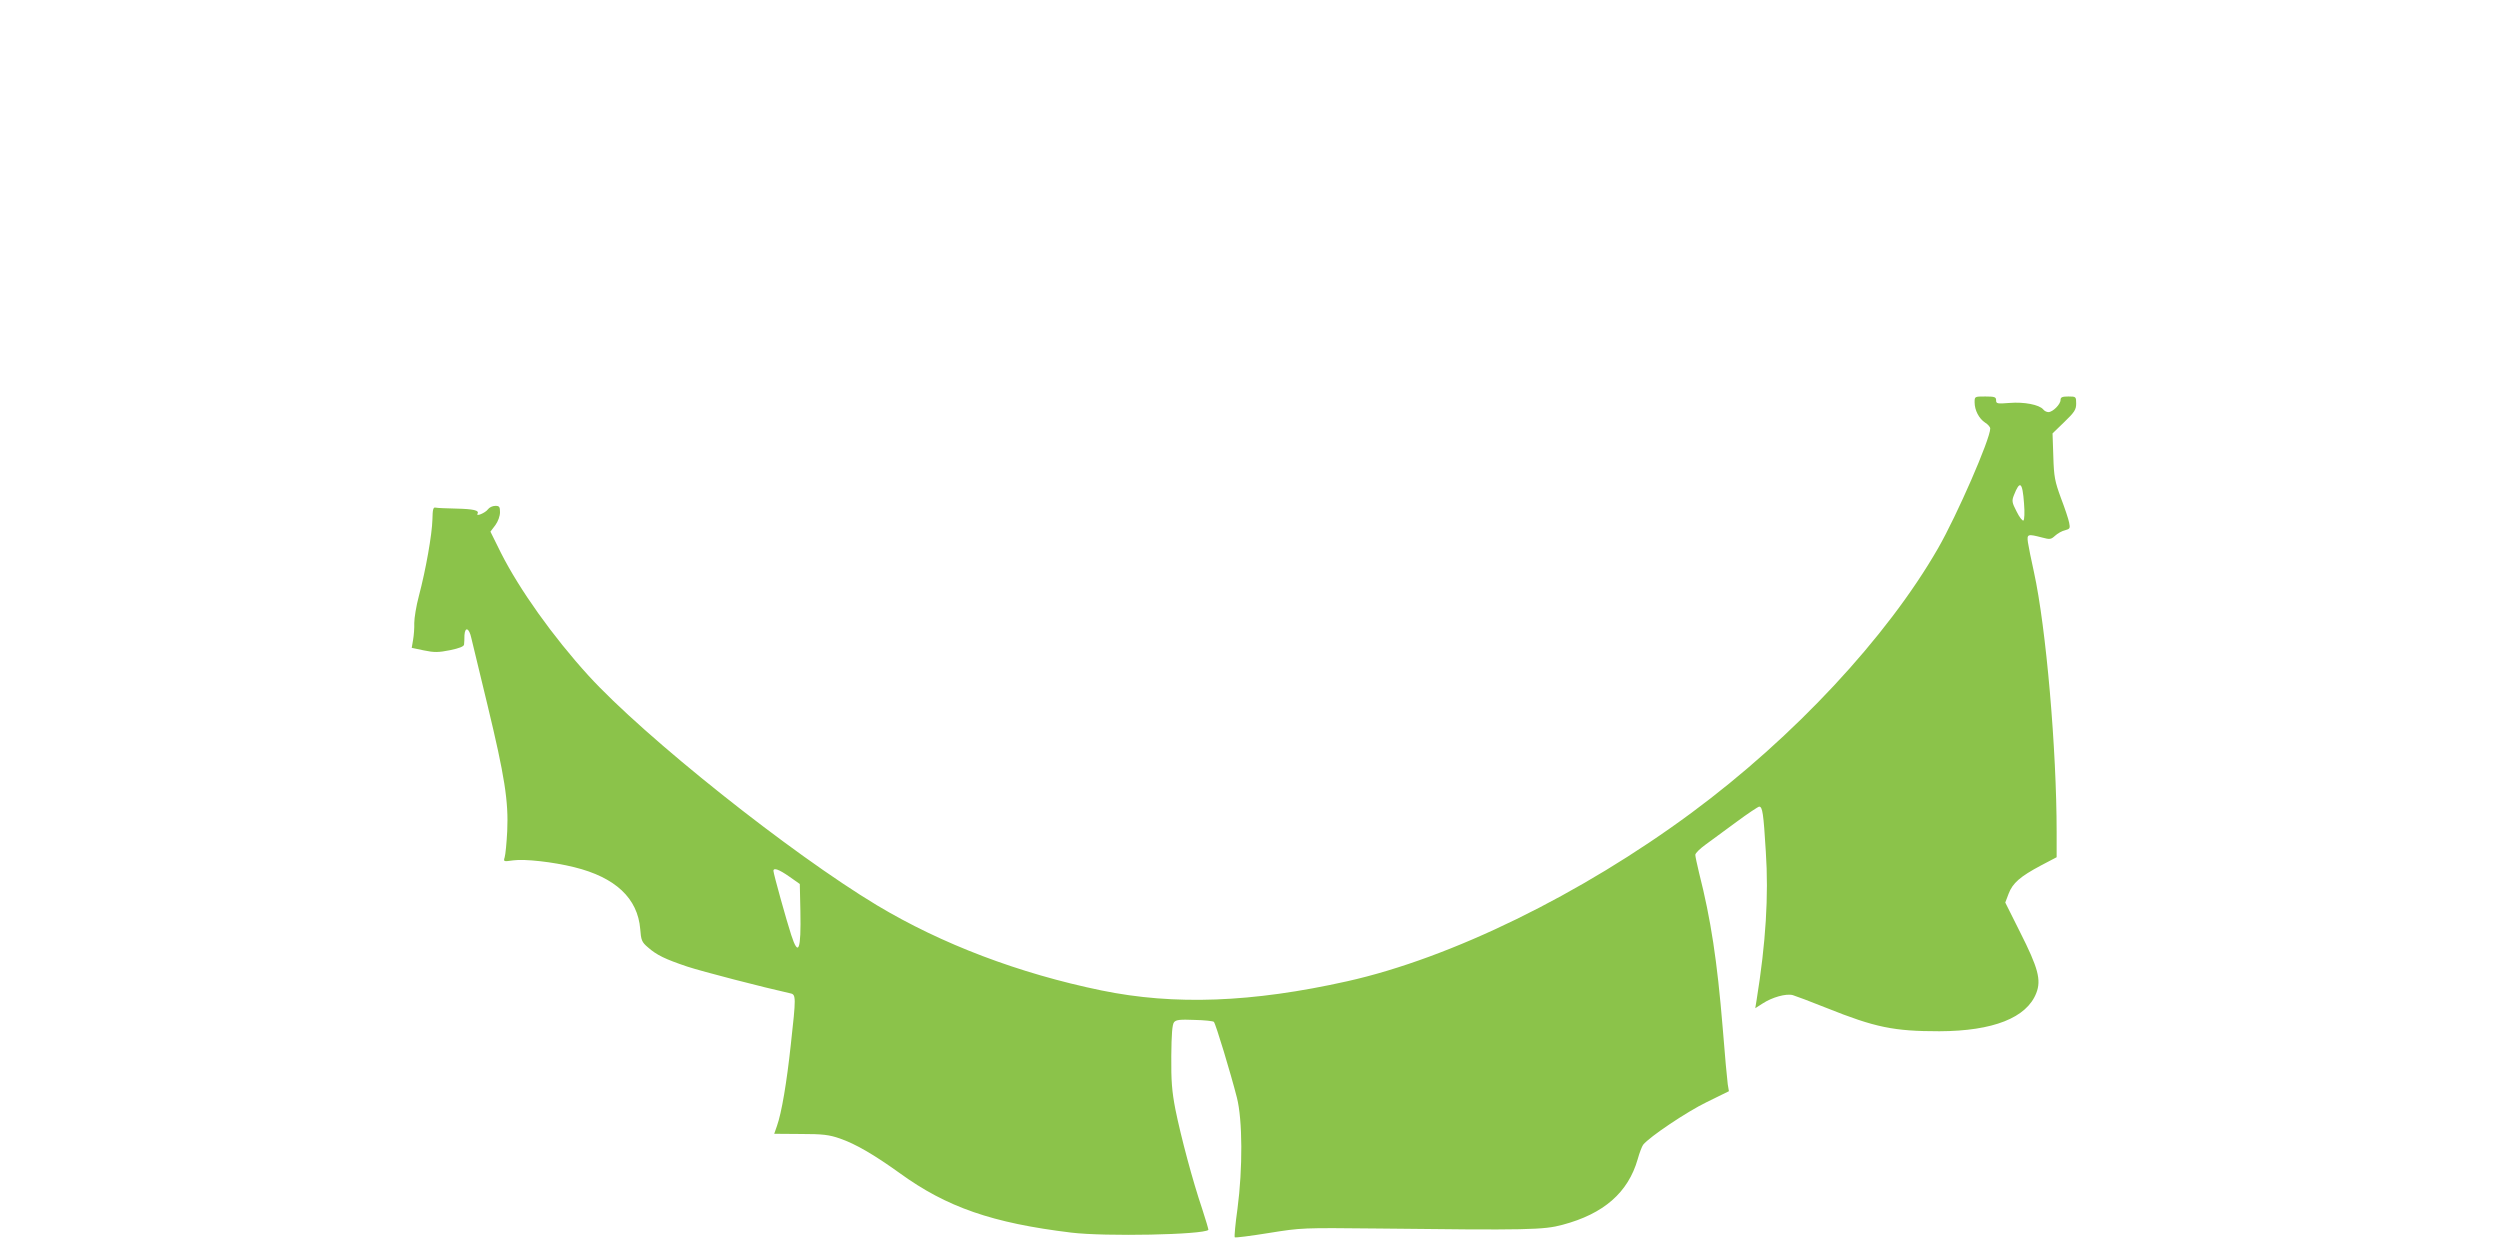 <?xml version="1.0" standalone="no"?>
<!DOCTYPE svg PUBLIC "-//W3C//DTD SVG 20010904//EN"
 "http://www.w3.org/TR/2001/REC-SVG-20010904/DTD/svg10.dtd">
<svg version="1.0" xmlns="http://www.w3.org/2000/svg"
 width="1280pt" height="640pt" viewBox="0 0 1280 640"
 preserveAspectRatio="xMidYMid meet">
<g transform="translate(0,640) scale(0.1,-0.1)"
fill="#8bc34a" stroke="none">
<path d="M10110 4340 c0 -40 22 -83 54 -104 15 -9 26 -23 26 -30 0 -54 -171
-446 -267 -613 -262 -456 -738 -967 -1263 -1355 -566 -418 -1230 -743 -1762
-862 -487 -109 -885 -124 -1259 -47 -422 87 -817 237 -1149 436 -442 266
-1190 861 -1478 1177 -181 199 -352 439 -447 627 l-54 109 25 33 c14 19 24 47
24 66 0 28 -3 33 -24 33 -14 0 -31 -8 -38 -18 -13 -18 -63 -39 -53 -22 10 17
-21 24 -110 26 -49 1 -97 3 -105 5 -12 3 -15 -9 -16 -61 -2 -77 -34 -258 -69
-390 -14 -52 -24 -115 -24 -140 1 -25 -2 -63 -6 -86 l-7 -41 62 -13 c53 -11
74 -11 134 1 48 10 71 19 72 29 1 8 2 30 2 48 3 45 24 37 35 -14 5 -21 42
-176 83 -344 88 -365 108 -493 101 -645 -3 -60 -9 -121 -13 -134 -7 -23 -6
-23 44 -16 59 8 203 -8 312 -35 211 -52 325 -159 338 -317 4 -56 8 -67 39 -93
45 -40 89 -61 202 -99 75 -25 393 -107 528 -137 29 -6 29 -19 2 -262 -21 -195
-47 -349 -71 -417 l-14 -40 136 -1 c113 0 145 -4 200 -23 81 -28 175 -83 306
-177 241 -175 475 -256 879 -305 173 -21 676 -11 702 14 1 2 -13 50 -32 108
-48 141 -109 370 -137 509 -18 93 -22 146 -21 273 1 113 5 162 14 173 10 13
31 15 105 12 51 -1 96 -6 99 -10 9 -8 87 -266 118 -388 29 -114 30 -363 3
-568 -11 -78 -17 -144 -14 -147 3 -3 81 7 174 22 168 27 171 27 559 23 768 -9
849 -7 945 19 211 56 336 165 385 336 9 33 22 66 28 74 33 41 224 169 325 218
l114 56 -6 36 c-3 20 -15 151 -26 291 -28 339 -60 552 -121 792 -10 42 -19 83
-19 91 0 9 24 32 53 53 28 21 100 73 158 116 58 43 111 78 116 78 17 0 22 -33
34 -231 15 -225 0 -467 -47 -758 l-7 -43 39 25 c48 31 118 51 153 42 14 -4 91
-33 171 -65 252 -101 346 -120 580 -120 275 1 447 69 496 196 26 67 9 129 -83
311 l-76 152 17 45 c21 55 59 88 166 145 l80 42 0 127 c0 425 -54 1049 -116
1332 -14 63 -28 132 -31 153 -6 43 -1 44 72 25 41 -11 46 -10 67 9 13 12 36
25 51 28 25 7 27 10 21 39 -3 17 -22 74 -42 126 -31 85 -36 108 -39 213 l-4
118 60 58 c53 51 61 64 61 95 0 35 -1 36 -40 36 -32 0 -40 -4 -40 -18 0 -22
-40 -62 -62 -62 -9 0 -21 6 -27 14 -20 24 -98 39 -171 33 -65 -5 -70 -4 -70
14 0 16 -7 19 -55 19 -55 0 -55 0 -55 -30z m253 -517 c4 -47 2 -85 -3 -88 -5
-3 -21 17 -35 46 -24 46 -25 55 -14 83 31 79 44 69 52 -41z m-6322 -1911 l54
-38 3 -139 c4 -201 -10 -236 -47 -122 -23 70 -91 314 -91 328 0 18 28 8 81
-29z"/>
</g>
</svg>
